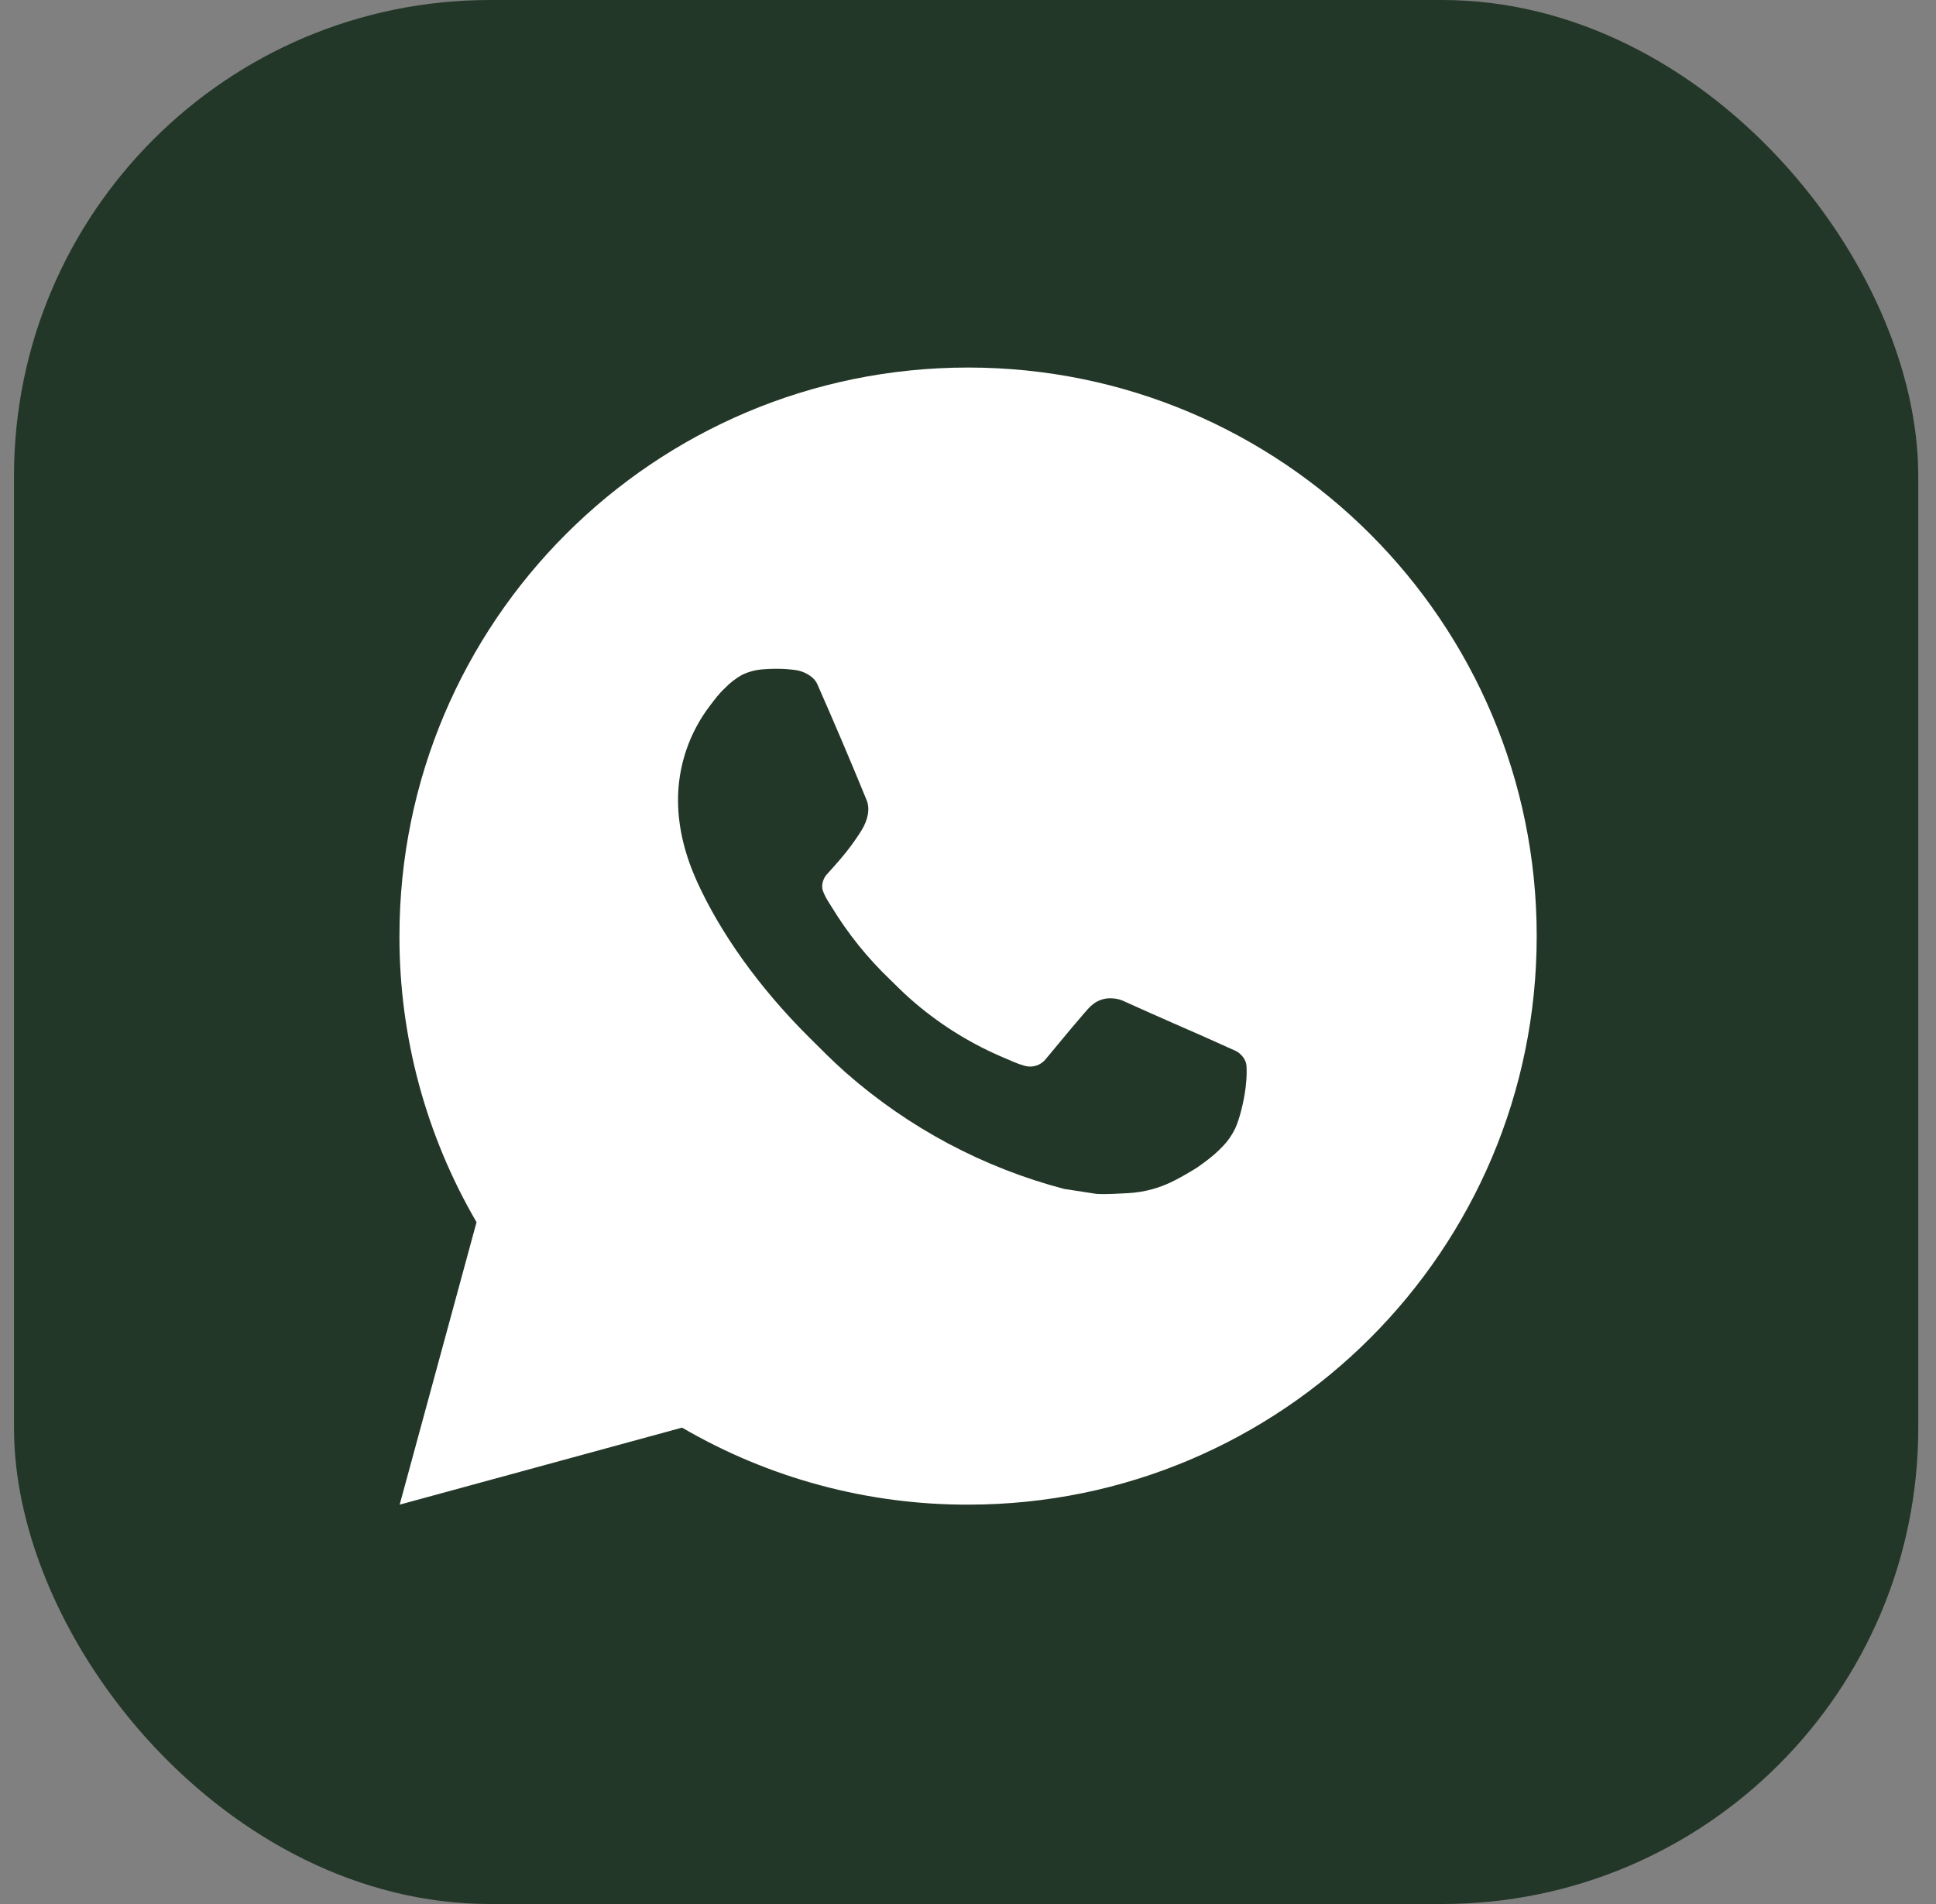 <?xml version="1.0" encoding="UTF-8"?> <svg xmlns="http://www.w3.org/2000/svg" width="61" height="60" viewBox="0 0 61 60" fill="none"><rect x="0" y="0" width="61" height="60" fill="#808080" stroke="none"/><rect x="0.441" width="60" height="60" rx="15" fill="#233728"></rect><path d="M30.503 11.582C40.398 11.582 48.419 19.603 48.419 29.499C48.419 39.394 40.398 47.415 30.503 47.415C27.336 47.421 24.226 46.583 21.491 44.988L12.593 47.415L15.015 38.514C13.419 35.778 12.58 32.666 12.586 29.499C12.586 19.603 20.607 11.582 30.503 11.582ZM24.397 21.078L24.038 21.092C23.807 21.108 23.58 21.169 23.372 21.271C23.177 21.382 23 21.519 22.845 21.68C22.63 21.882 22.508 22.058 22.377 22.228C21.715 23.09 21.358 24.148 21.363 25.235C21.367 26.112 21.596 26.967 21.955 27.766C22.687 29.382 23.893 31.093 25.484 32.679C25.868 33.06 26.244 33.444 26.649 33.8C28.626 35.541 30.982 36.796 33.529 37.466L34.546 37.622C34.878 37.64 35.209 37.615 35.543 37.599C36.064 37.571 36.574 37.43 37.035 37.185C37.27 37.064 37.498 36.932 37.721 36.791C37.721 36.791 37.797 36.739 37.945 36.63C38.187 36.45 38.336 36.323 38.536 36.114C38.687 35.958 38.812 35.778 38.913 35.572C39.053 35.28 39.192 34.723 39.249 34.259C39.292 33.904 39.28 33.711 39.275 33.591C39.267 33.399 39.108 33.2 38.934 33.116L37.892 32.648C37.892 32.648 36.333 31.969 35.38 31.536C35.28 31.492 35.173 31.468 35.064 31.462C34.942 31.45 34.818 31.463 34.701 31.503C34.584 31.542 34.477 31.606 34.387 31.69C34.378 31.686 34.258 31.788 32.963 33.358C32.888 33.458 32.786 33.533 32.668 33.575C32.551 33.616 32.424 33.622 32.303 33.591C32.187 33.56 32.072 33.52 31.961 33.473C31.739 33.379 31.662 33.344 31.509 33.279C30.481 32.831 29.529 32.225 28.688 31.482C28.462 31.285 28.252 31.07 28.037 30.862C27.332 30.187 26.718 29.423 26.21 28.59L26.104 28.42C26.029 28.305 25.968 28.182 25.921 28.053C25.853 27.789 26.031 27.578 26.031 27.578C26.031 27.578 26.466 27.101 26.669 26.843C26.866 26.593 27.032 26.349 27.14 26.175C27.351 25.835 27.417 25.485 27.306 25.215C26.805 23.989 26.286 22.77 25.751 21.558C25.645 21.318 25.332 21.146 25.047 21.112C24.95 21.1 24.854 21.09 24.757 21.083C24.516 21.069 24.275 21.072 24.035 21.09L24.397 21.078Z" fill="white"></path></svg> 